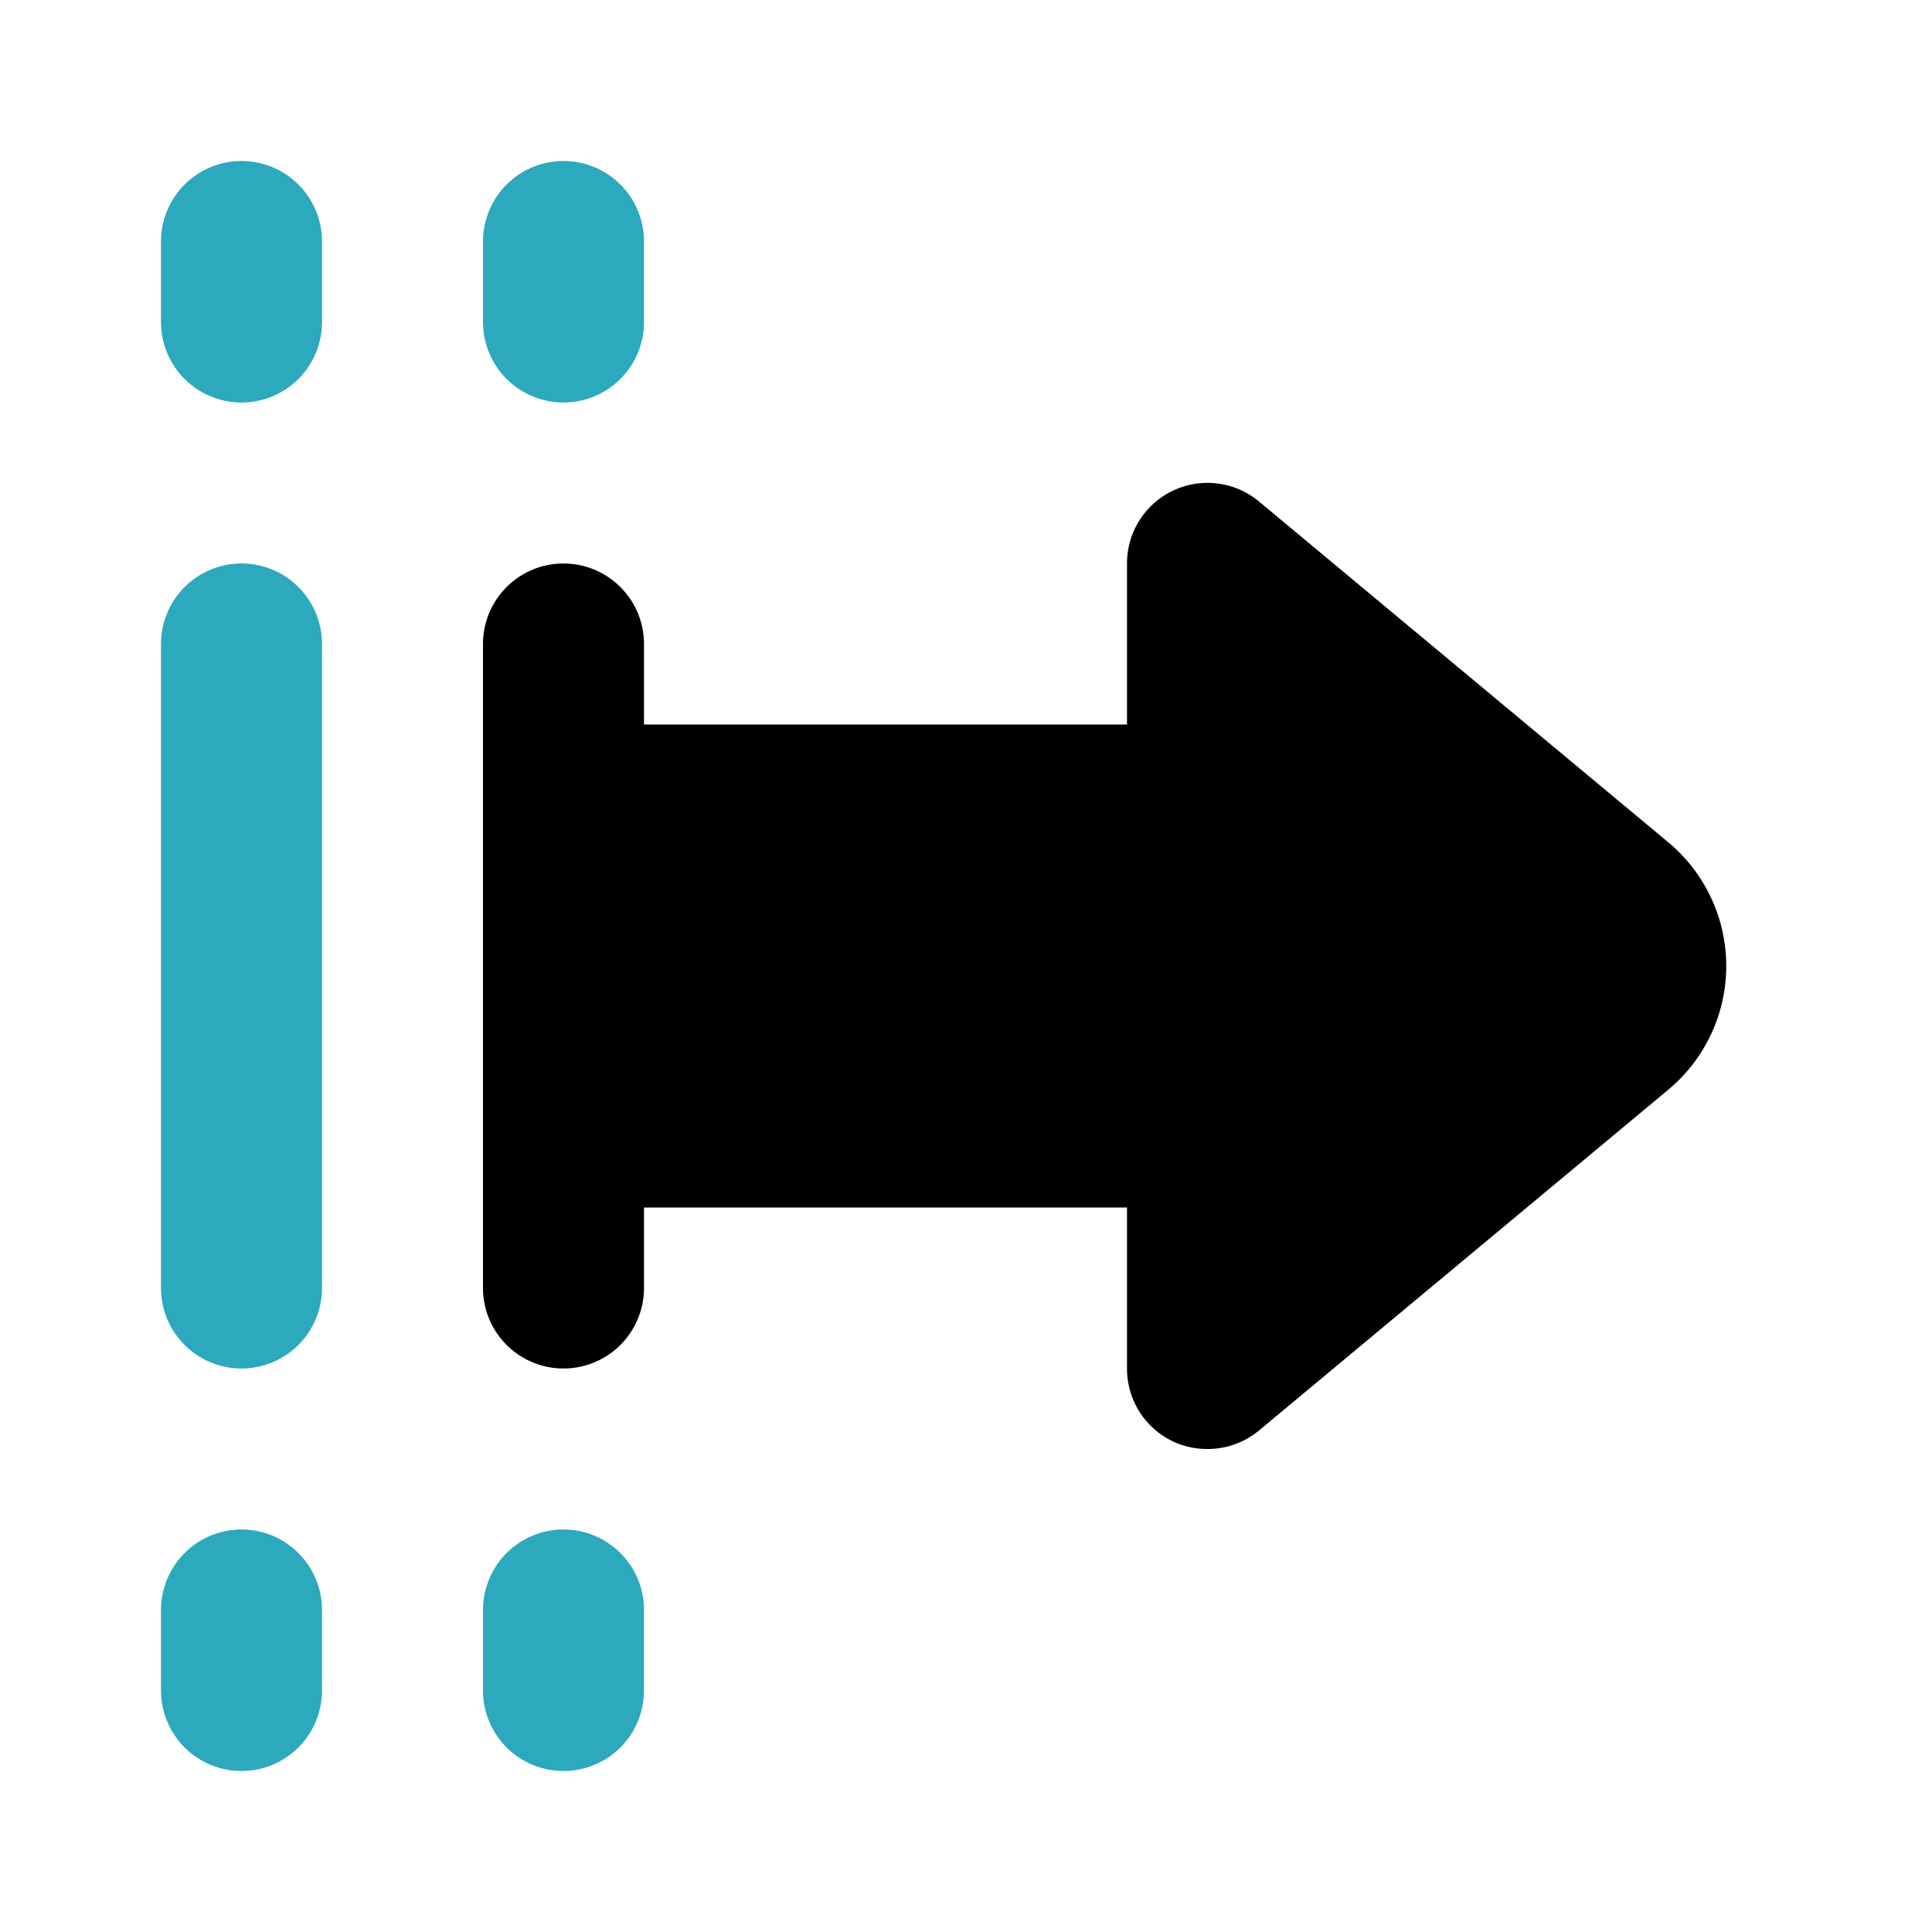 <?xml version="1.0" encoding="utf-8"?>
<svg fill="#000000" width="800px" height="800px" viewBox="0 0 24 24" id="right-junction-sign" data-name="Flat Color" xmlns="http://www.w3.org/2000/svg" class="icon flat-color"><path id="secondary" d="M8,20v1a1,1,0,0,1-2,0V20a1,1,0,0,1,2,0ZM3,2A1,1,0,0,0,2,3V4A1,1,0,0,0,4,4V3A1,1,0,0,0,3,2ZM3,19a1,1,0,0,0-1,1v1a1,1,0,0,0,2,0V20A1,1,0,0,0,3,19ZM7,5A1,1,0,0,0,8,4V3A1,1,0,0,0,6,3V4A1,1,0,0,0,7,5ZM3,7A1,1,0,0,0,2,8v8a1,1,0,0,0,2,0V8A1,1,0,0,0,3,7Z" style="fill: rgb(44, 169, 188);"></path><path id="primary" d="M20.72,10.46,15.64,6.23A1,1,0,0,0,14,7V9H8V8A1,1,0,0,0,6,8v8a1,1,0,0,0,2,0V15h6v2a1,1,0,0,0,.58.91A1,1,0,0,0,15,18a1,1,0,0,0,.64-.23l5.08-4.23a2,2,0,0,0,0-3.08Z" style="fill: rgb(0, 0, 0);"></path></svg>